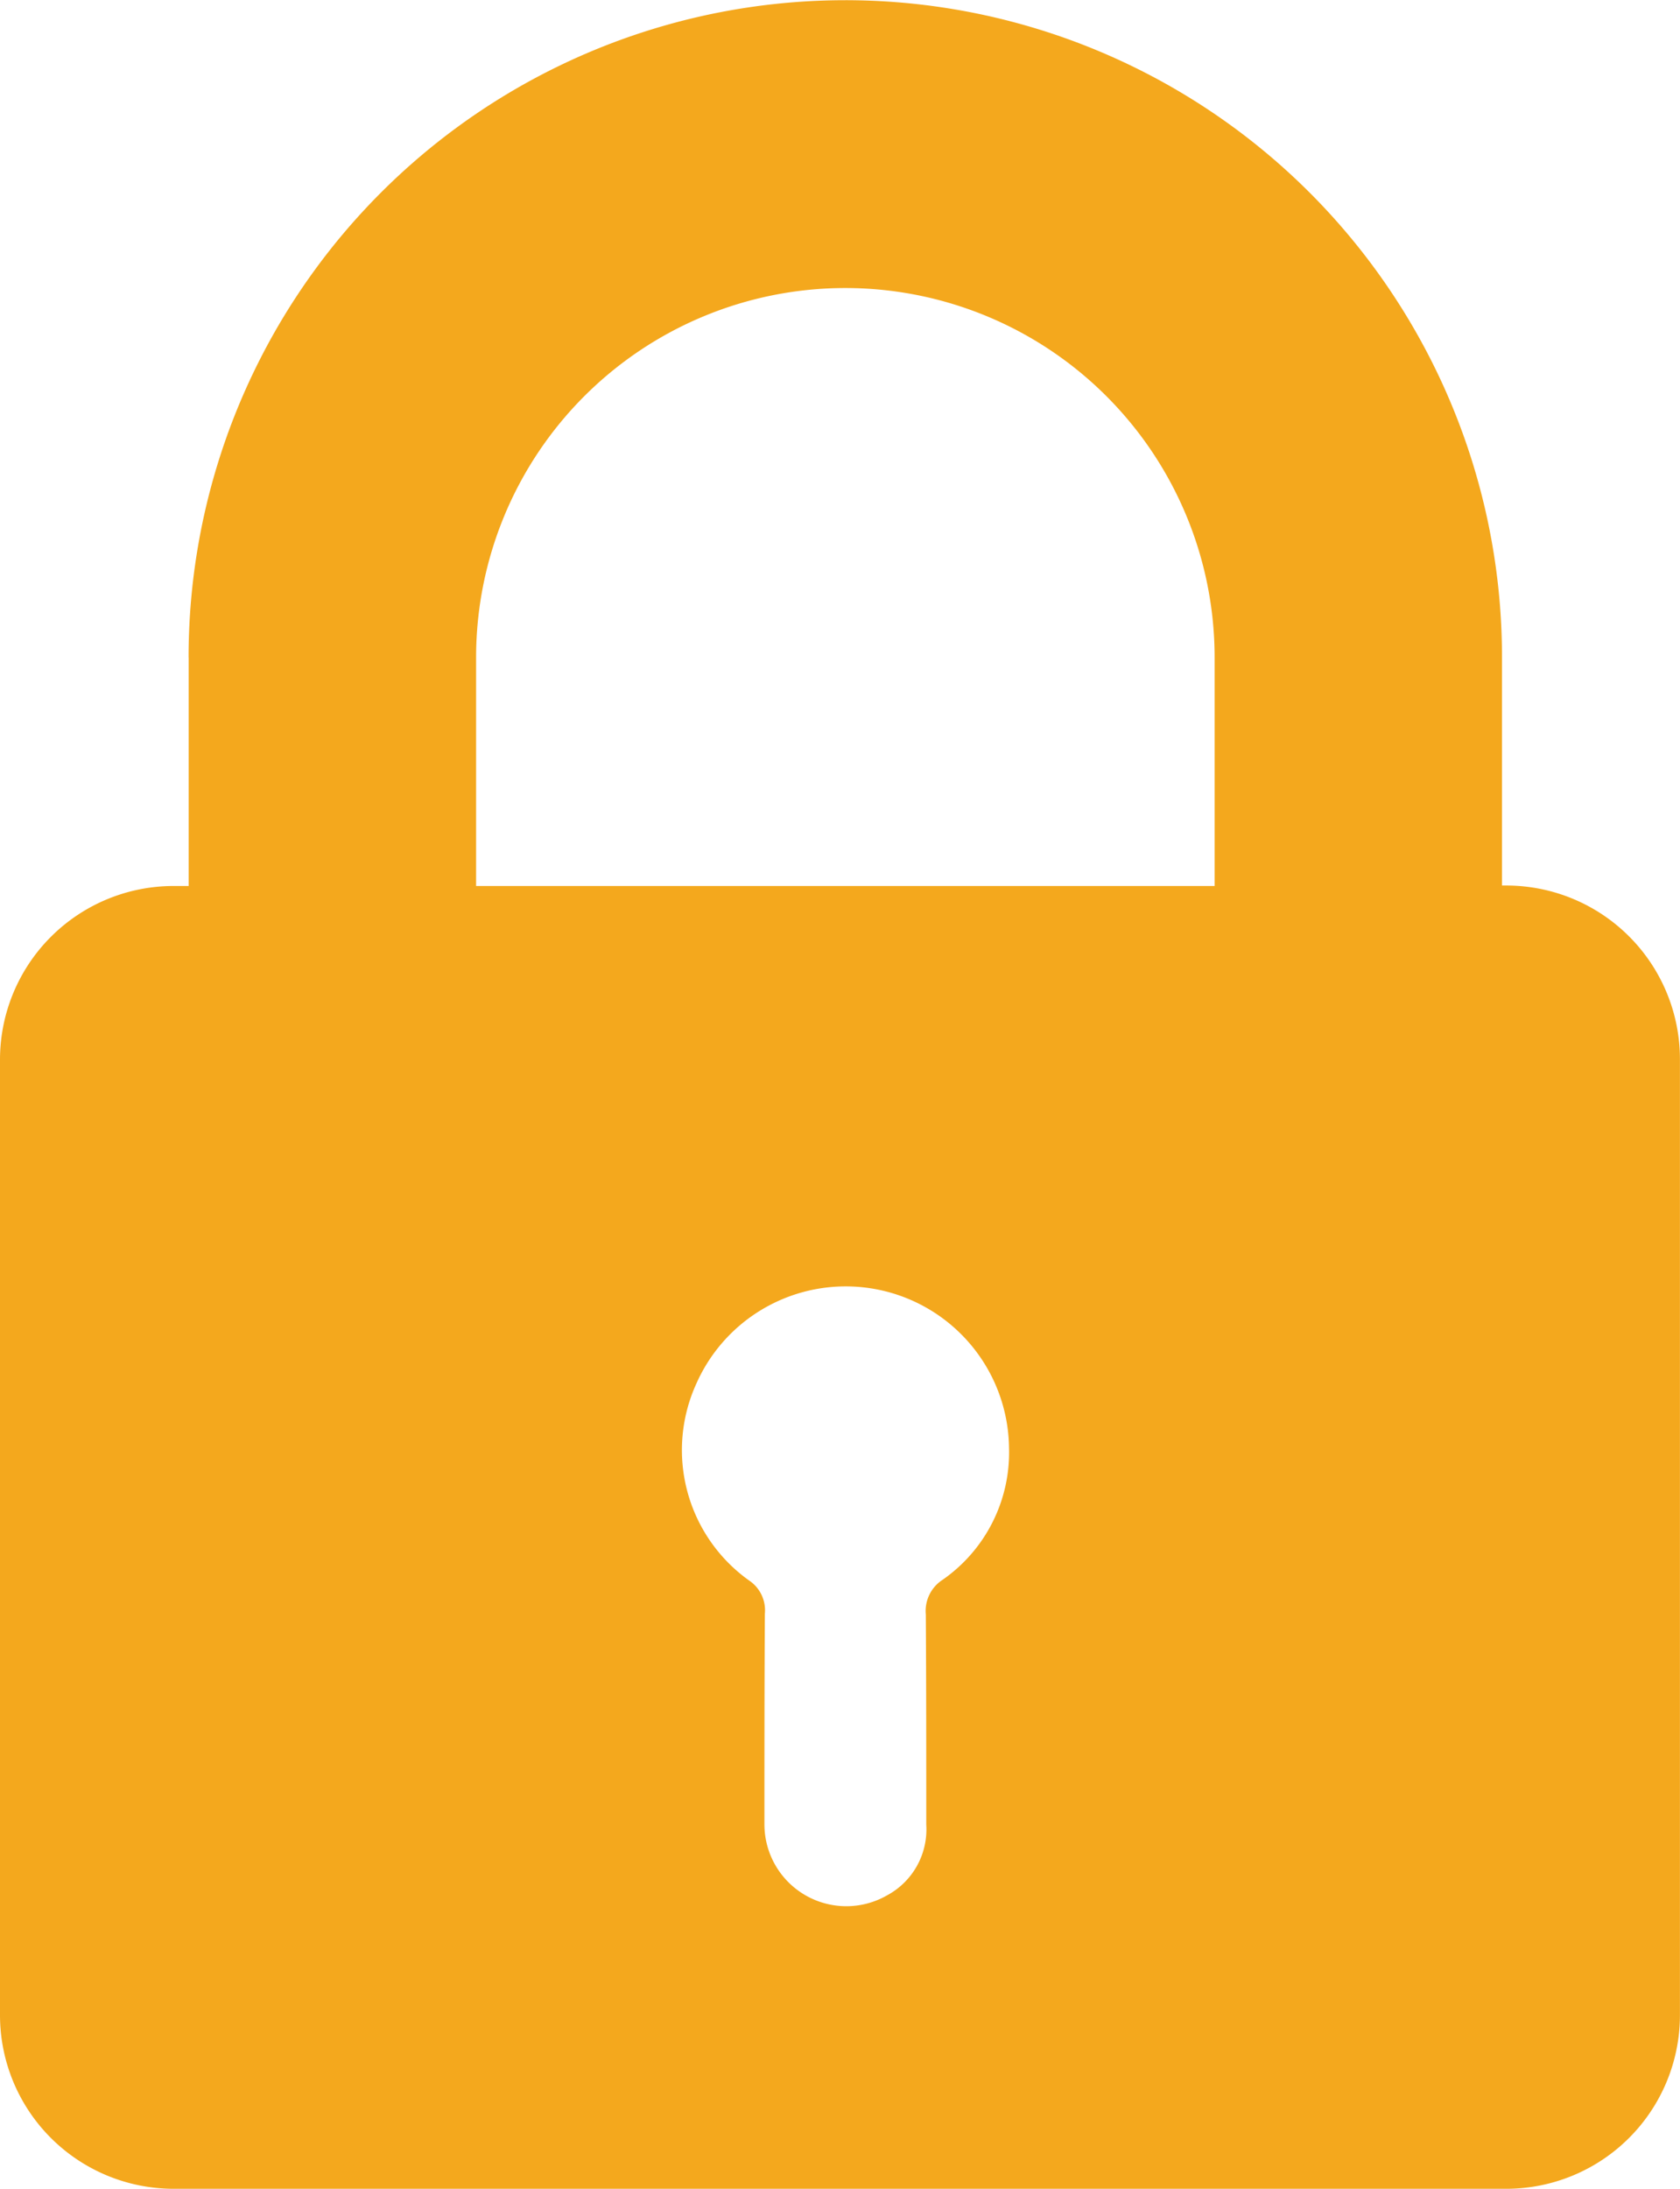 <svg xmlns="http://www.w3.org/2000/svg" viewBox="10102 1571 53.752 70">
  <defs>
    <style>
      .cls-1 {
        fill: #F4A81D;
      }
    </style>
  </defs>
  <g id="_006-padlock" data-name="006-padlock" transform="translate(10045.2 1571)">
    <g id="Group_91" data-name="Group 91" transform="translate(56.8)">
      <path id="Path_1297" data-name="Path 1297" class="cls-1" d="M62.836,21.026v7.309H62.35a5.555,5.555,0,0,0-5.55,5.55V64.45A5.555,5.555,0,0,0,62.35,70H105a5.555,5.555,0,0,0,5.55-5.55V33.87A5.555,5.555,0,0,0,105,28.32h-.143V21.011a21.011,21.011,0,1,0-42.023.014Zm24.13,29.493a1.186,1.186,0,0,0-.544,1.116c.014,2.246.014,4.477.014,6.723h0a2.392,2.392,0,0,1-1.259,2.26,2.62,2.62,0,0,1-3.919-2.26v-.014c0-2.246,0-4.491.014-6.737a1.145,1.145,0,0,0-.5-1.058,5.121,5.121,0,0,1-1.688-6.308,5.226,5.226,0,0,1,10,2.06A4.962,4.962,0,0,1,86.966,50.519ZM72.033,21.026a11.814,11.814,0,1,1,23.629,0v7.309H72.033Z" transform="translate(-56.8)"/>
    </g>
  </g>
</svg>
